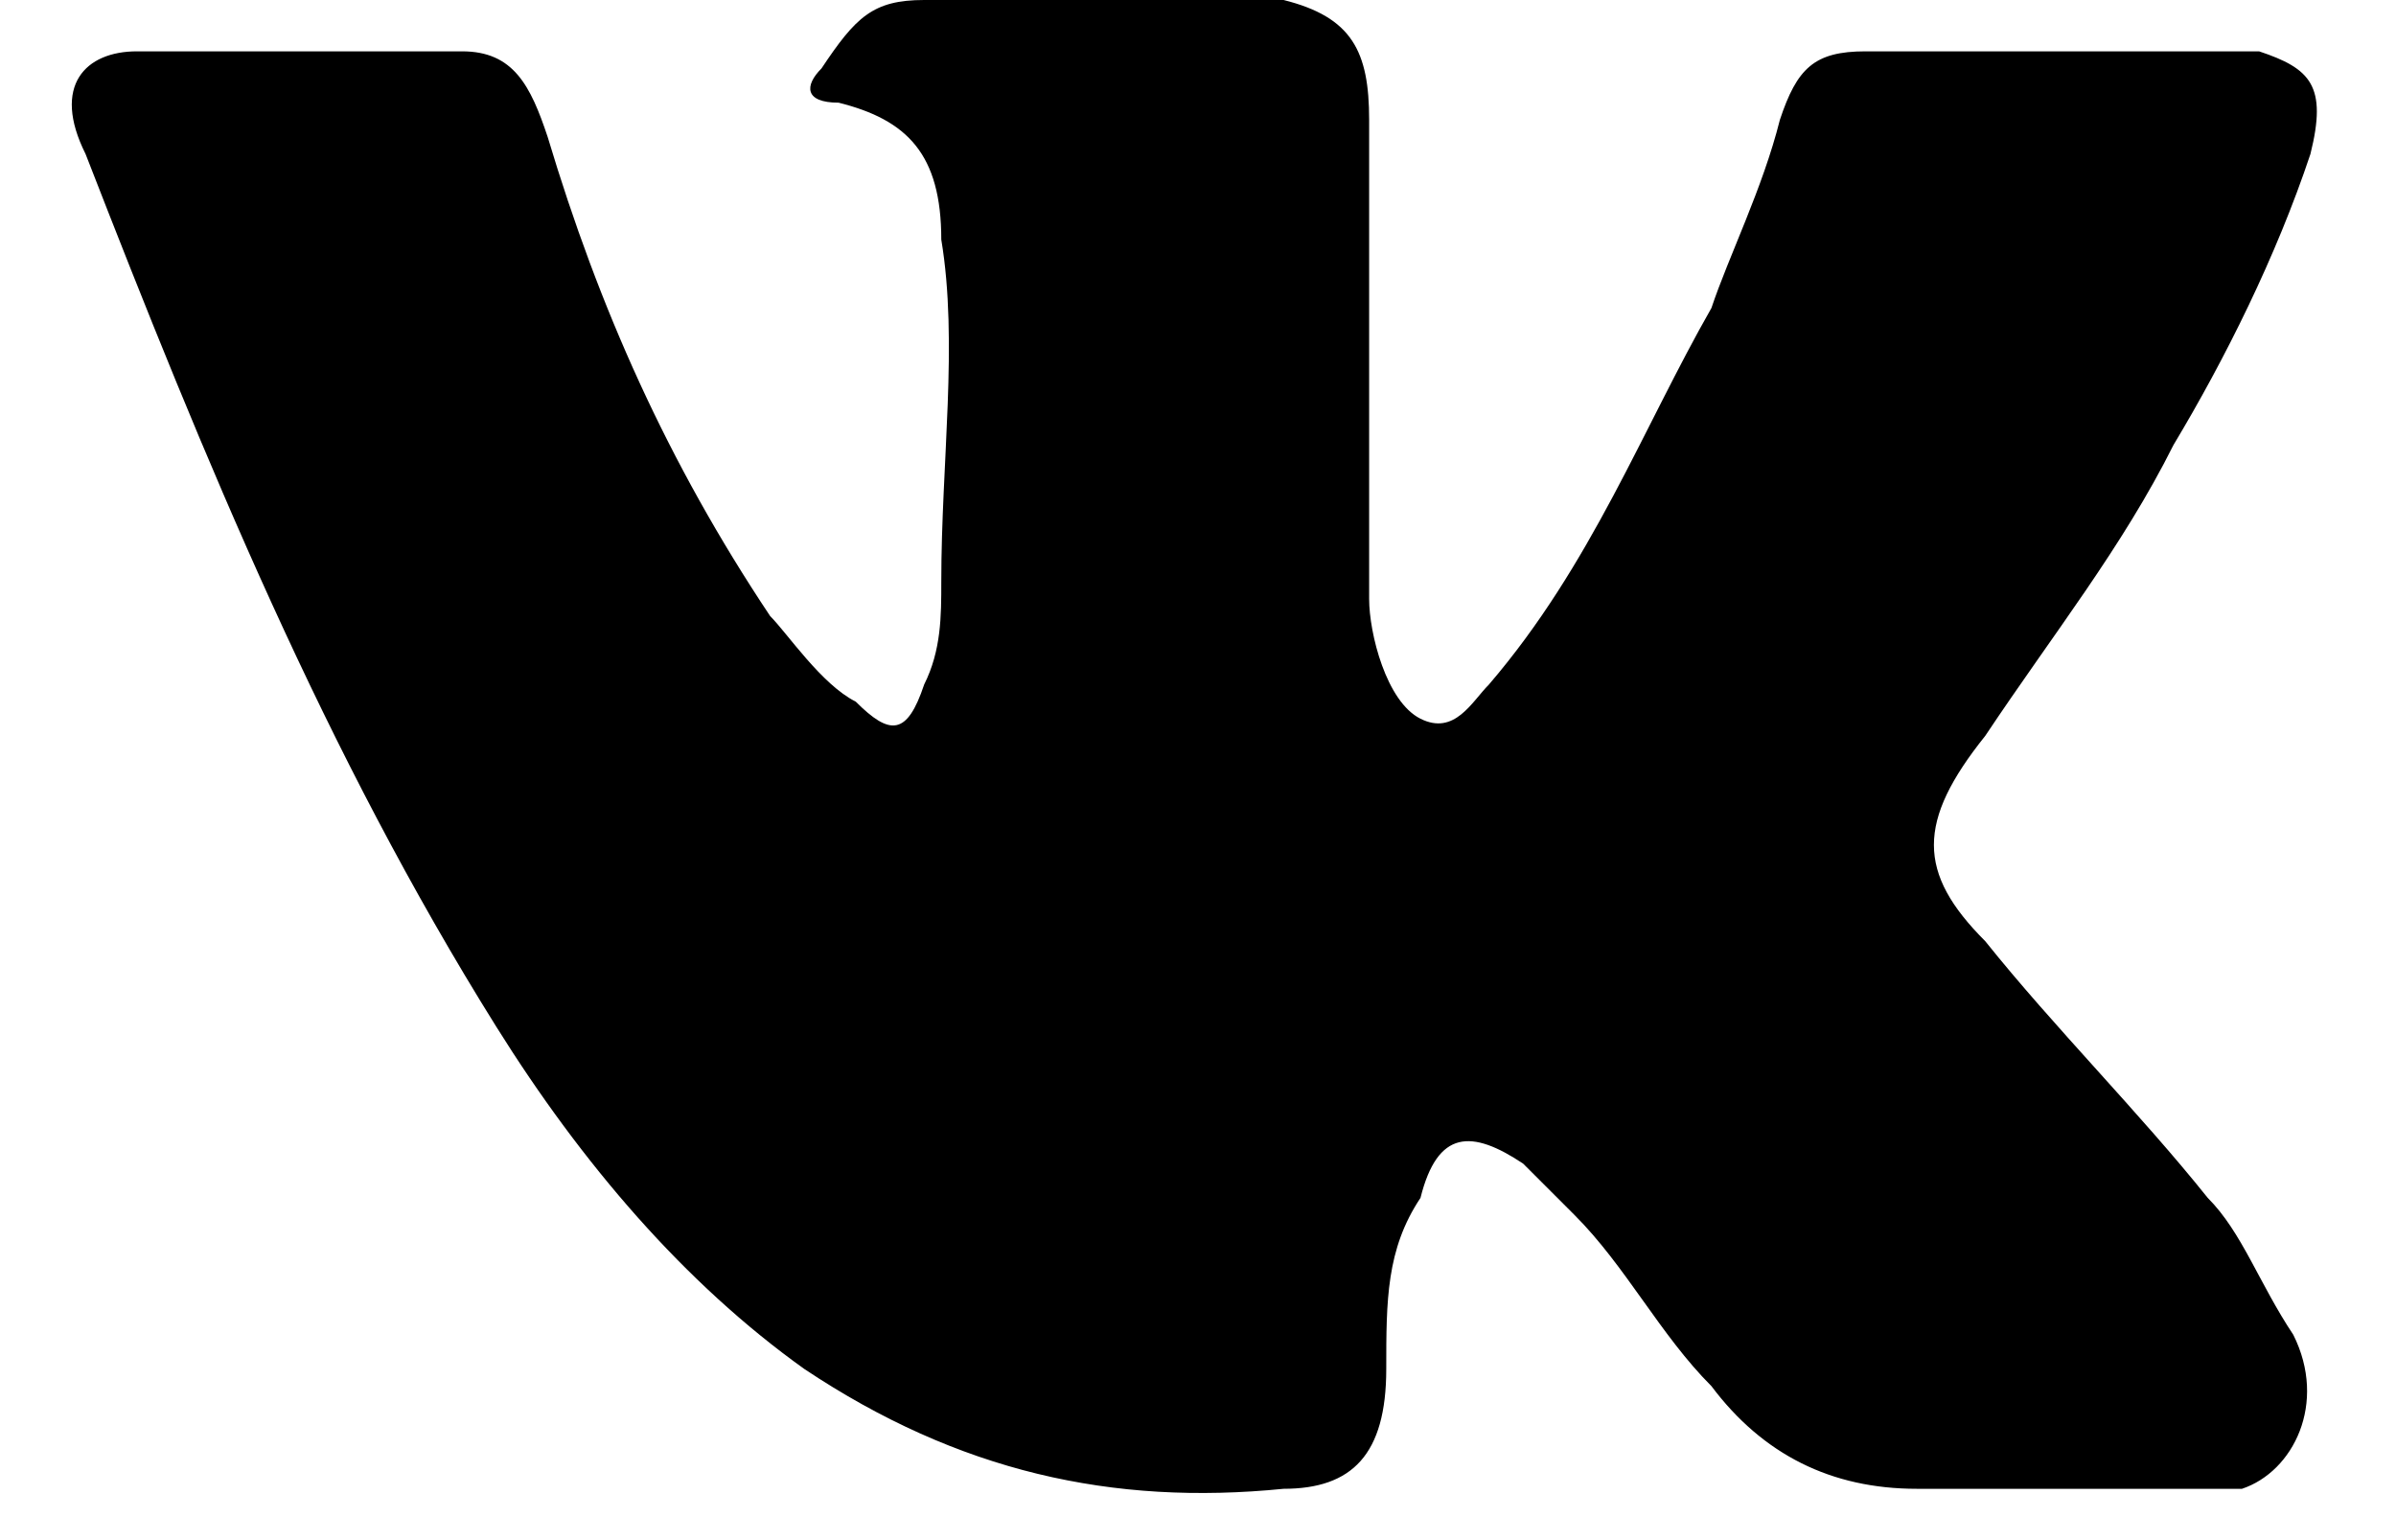 <?xml version="1.0" encoding="utf-8"?>
<!-- Generator: Adobe Illustrator 22.0.1, SVG Export Plug-In . SVG Version: 6.00 Build 0)  -->
<svg version="1.1" id="Layer_1" xmlns="http://www.w3.org/2000/svg" xmlns:xlink="http://www.w3.org/1999/xlink" x="0px" y="0px"
	 viewBox="0 0 14 9" style="enable-background:new 0 0 14 9;" xml:space="preserve">
<path d="M11.6,5.5C12,6,12.5,6.5,12.9,7c0.2,0.2,0.3,0.5,0.5,0.8c0.2,0.4,0,0.8-0.3,0.9h-1.9c-0.5,0-0.9-0.2-1.2-0.6
	c-0.3-0.3-0.5-0.7-0.8-1C9.1,7,9,6.9,8.9,6.8C8.6,6.6,8.4,6.6,8.3,7C8.1,7.3,8.1,7.6,8.1,8c0,0.5-0.2,0.7-0.6,0.7
	C6.5,8.8,5.6,8.6,4.7,8C4,7.5,3.4,6.8,2.9,6c-1-1.6-1.7-3.3-2.4-5.1c-0.2-0.4,0-0.6,0.3-0.6c0.6,0,1.2,0,1.9,0
	c0.3,0,0.4,0.2,0.5,0.5c0.3,1,0.7,1.9,1.3,2.8C4.6,3.7,4.8,4,5,4.1C5.2,4.3,5.3,4.3,5.4,4c0.1-0.2,0.1-0.4,0.1-0.6
	c0-0.7,0.1-1.4,0-2c0-0.5-0.2-0.7-0.6-0.8c-0.2,0-0.2-0.1-0.1-0.2C5,0.1,5.1,0,5.4,0h2.1C7.9,0.1,8,0.3,8,0.7v2.8
	c0,0.2,0.1,0.6,0.3,0.7S8.6,4.1,8.7,4C9.3,3.3,9.6,2.5,10,1.8c0.1-0.3,0.3-0.7,0.4-1.1c0.1-0.3,0.2-0.4,0.5-0.4H13
	c0.1,0,0.1,0,0.2,0c0.3,0.1,0.4,0.2,0.3,0.6c-0.2,0.6-0.5,1.2-0.8,1.7c-0.3,0.6-0.7,1.1-1.1,1.7C11.2,4.8,11.2,5.1,11.6,5.5z"/>
</svg>
